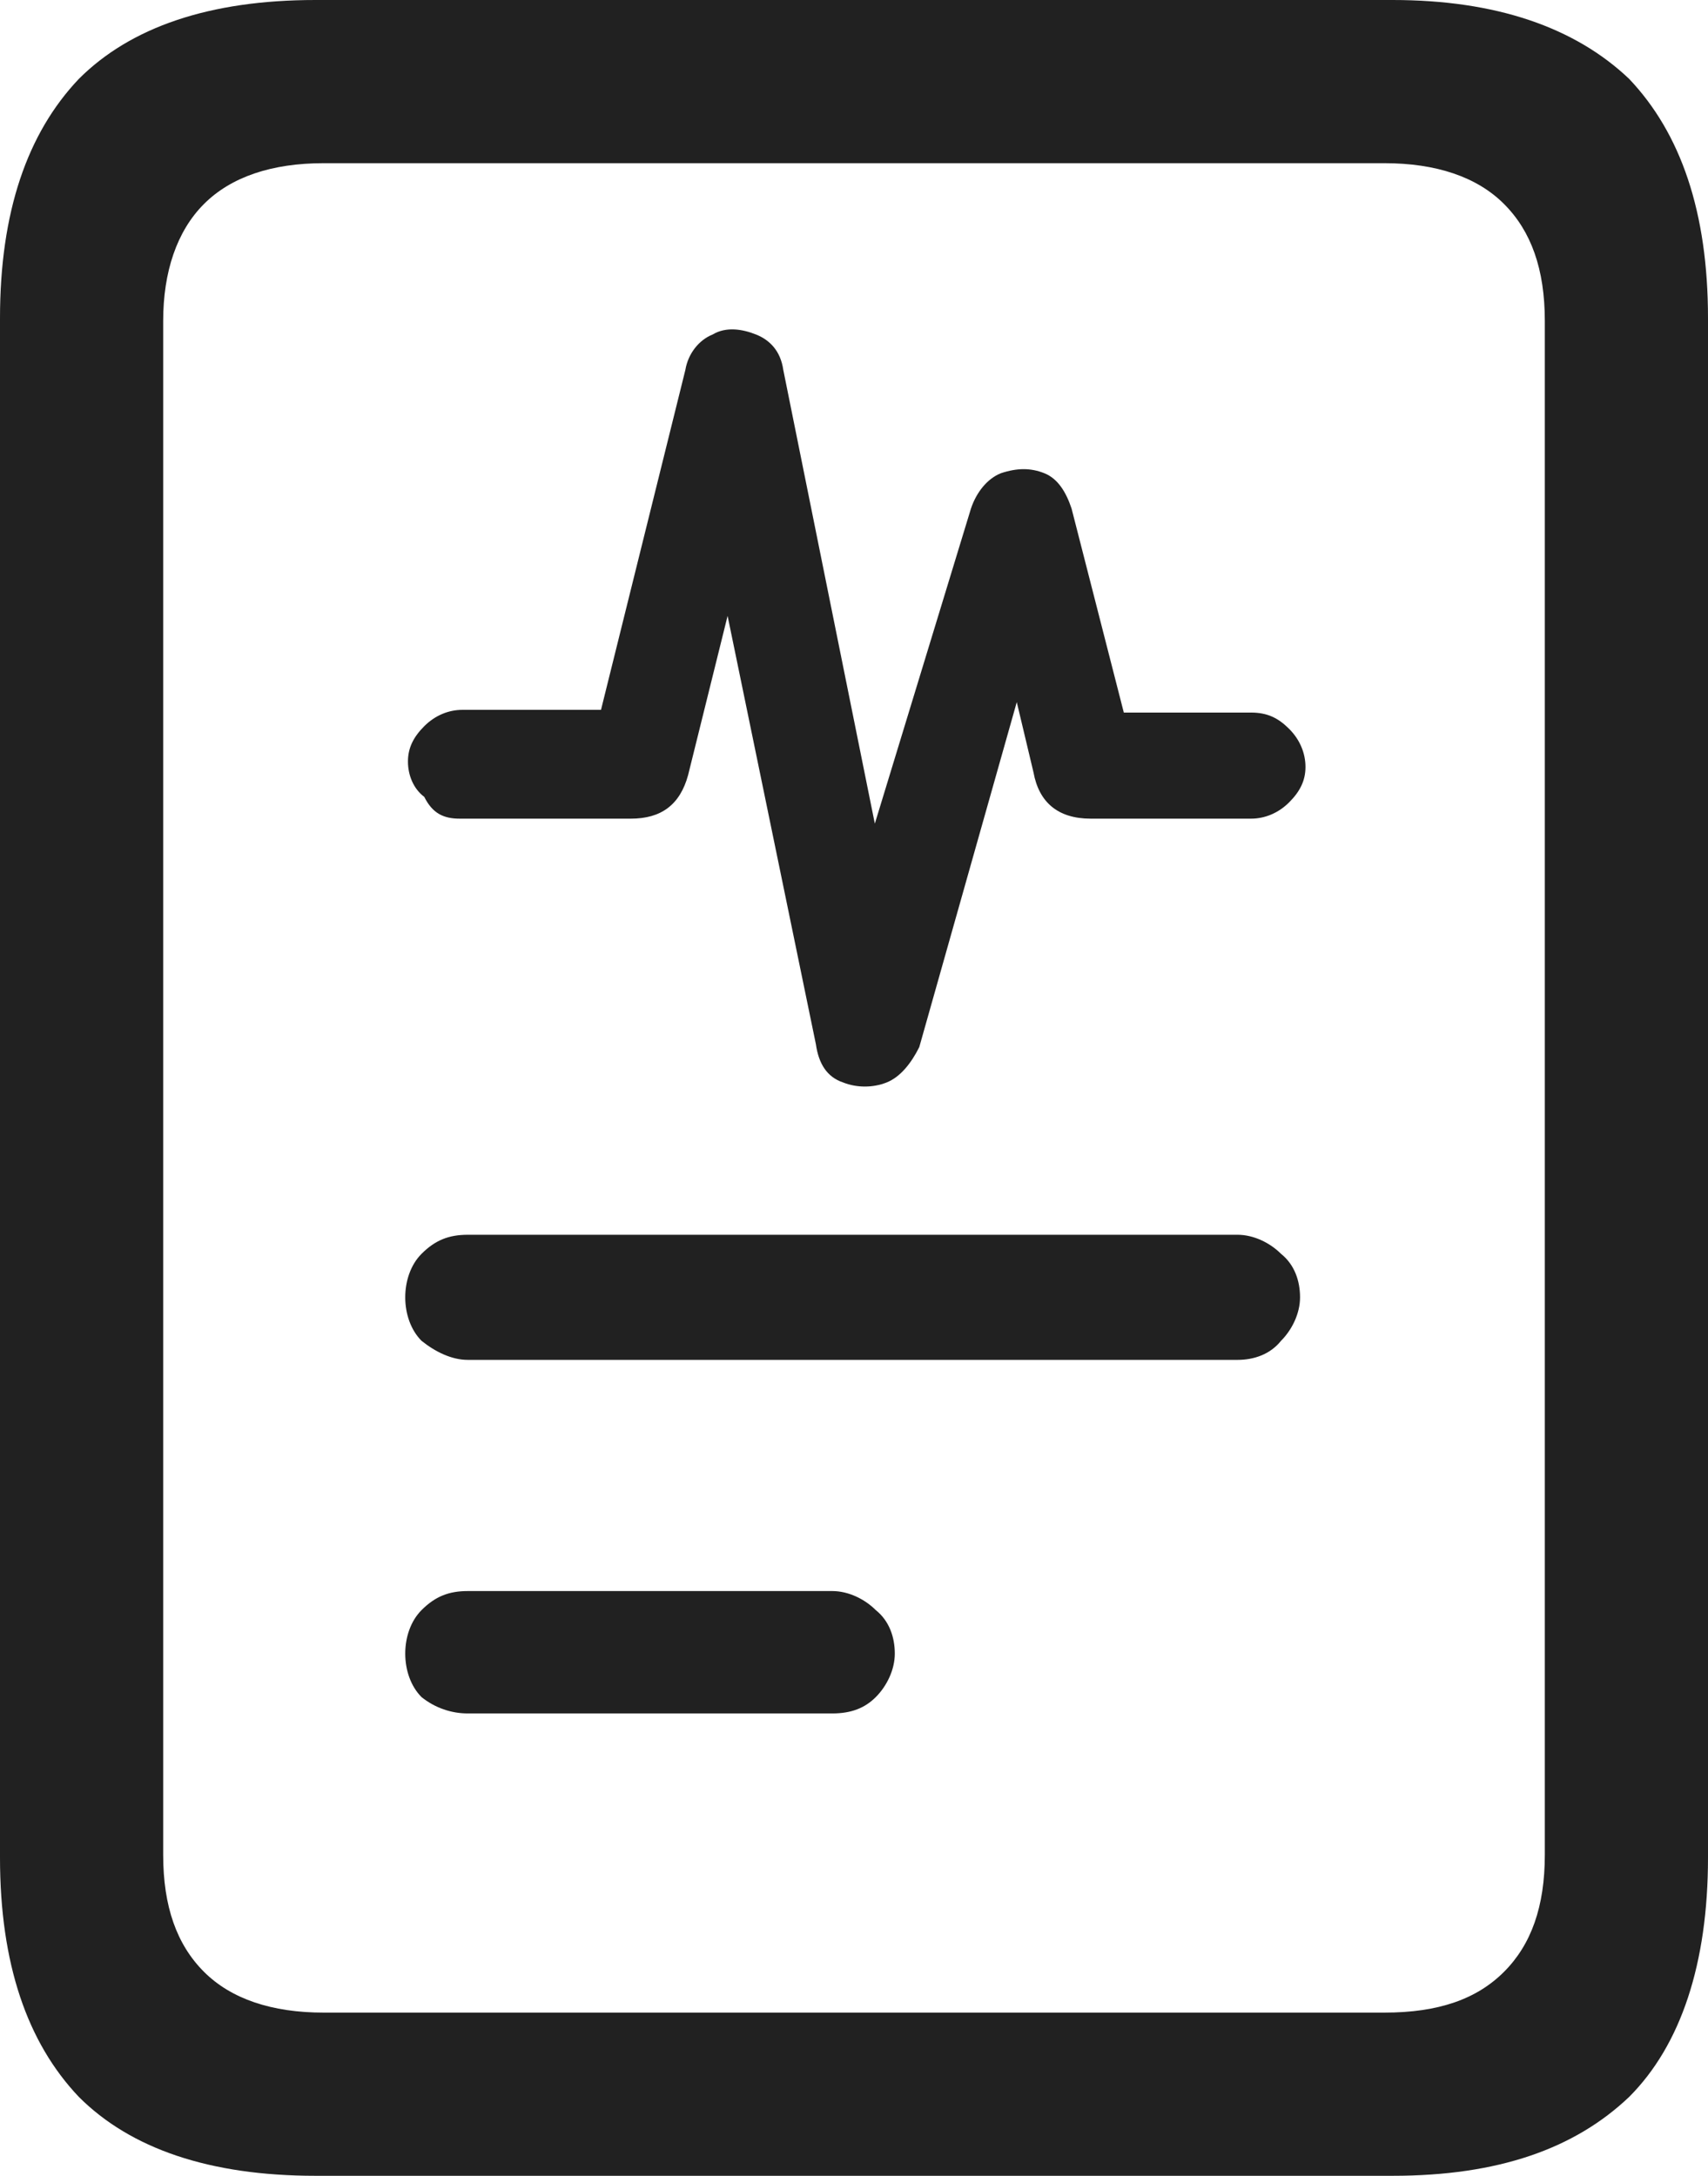 <?xml version="1.0" encoding="utf-8"?>
<!-- Generator: Adobe Illustrator 27.1.0, SVG Export Plug-In . SVG Version: 6.00 Build 0)  -->
<svg version="1.1" id="svg-894362117_2937" xmlns="http://www.w3.org/2000/svg" xmlns:xlink="http://www.w3.org/1999/xlink" x="0px"
	 y="0px" viewBox="0 0 62.8 80" style="enable-background:new 0 0 62.8 80;" xml:space="preserve">
<style type="text/css">
	.st0{fill:#212121;}
</style>
<path class="st0" d="M16.9,30.1h6.3c1.1,0,1.8-0.5,2.1-1.6l3.2-12.9h-3.2l4.7,22.8c0.1,0.7,0.4,1.2,1,1.4c0.5,0.2,1.1,0.2,1.6,0
	c0.5-0.2,0.9-0.7,1.2-1.3L39,20.1l-3-0.1l2,8.4c0.2,1.1,0.9,1.7,2.1,1.7h5.9c0.5,0,1-0.2,1.4-0.6c0.4-0.4,0.6-0.8,0.6-1.3
	c0-0.5-0.2-1-0.6-1.4c-0.4-0.4-0.8-0.6-1.4-0.6h-5.5l1,0.7l-2.1-8.2c-0.2-0.6-0.5-1.1-1-1.3c-0.5-0.2-1-0.2-1.6,0
	c-0.5,0.2-0.9,0.7-1.1,1.3l-5.4,17.7h3.1l-4.6-22.8c-0.1-0.7-0.5-1.1-1-1.3c-0.5-0.2-1.1-0.3-1.6,0c-0.5,0.2-0.9,0.7-1,1.3
	l-3.4,13.7l1.1-1.2h-5.9c-0.5,0-1,0.2-1.4,0.6c-0.4,0.4-0.6,0.8-0.6,1.3c0,0.5,0.2,1,0.6,1.3C15.9,29.9,16.3,30.1,16.9,30.1z
	 M17.2,50h28.3c0.6,0,1.2-0.2,1.6-0.7c0.4-0.4,0.7-1,0.7-1.6c0-0.6-0.2-1.2-0.7-1.6c-0.4-0.4-1-0.7-1.6-0.7H17.2
	c-0.7,0-1.2,0.2-1.7,0.7c-0.4,0.4-0.6,1-0.6,1.6c0,0.6,0.2,1.2,0.6,1.6C16,49.7,16.6,50,17.2,50z M17.2,63h13.4
	c0.7,0,1.2-0.2,1.6-0.6c0.4-0.4,0.7-1,0.7-1.6c0-0.6-0.2-1.2-0.7-1.6c-0.4-0.4-1-0.7-1.6-0.7H17.2c-0.7,0-1.2,0.2-1.7,0.7
	c-0.4,0.4-0.6,1-0.6,1.6c0,0.6,0.2,1.2,0.6,1.6C16,62.8,16.6,63,17.2,63z M0,68.3c0,3.9,1,6.8,2.9,8.8C4.8,79,7.7,80,11.6,80h39.6
	c3.9,0,6.7-1,8.7-2.9c1.9-1.9,2.9-4.9,2.9-8.8V11.7c0-3.9-1-6.8-2.9-8.8C57.9,1,55,0,51.2,0H11.6C7.7,0,4.8,1,2.9,2.9
	C1,4.9,0,7.8,0,11.7V68.3z M6,68.2V11.8C6,10,6.5,8.5,7.5,7.5c1-1,2.5-1.5,4.4-1.5h39c1.9,0,3.4,0.5,4.4,1.5c1,1,1.5,2.4,1.5,4.3
	v56.4c0,1.9-0.5,3.3-1.5,4.3c-1,1-2.4,1.5-4.4,1.5h-39c-1.9,0-3.4-0.5-4.4-1.5C6.5,71.5,6,70.1,6,68.2z"/>
</svg>
